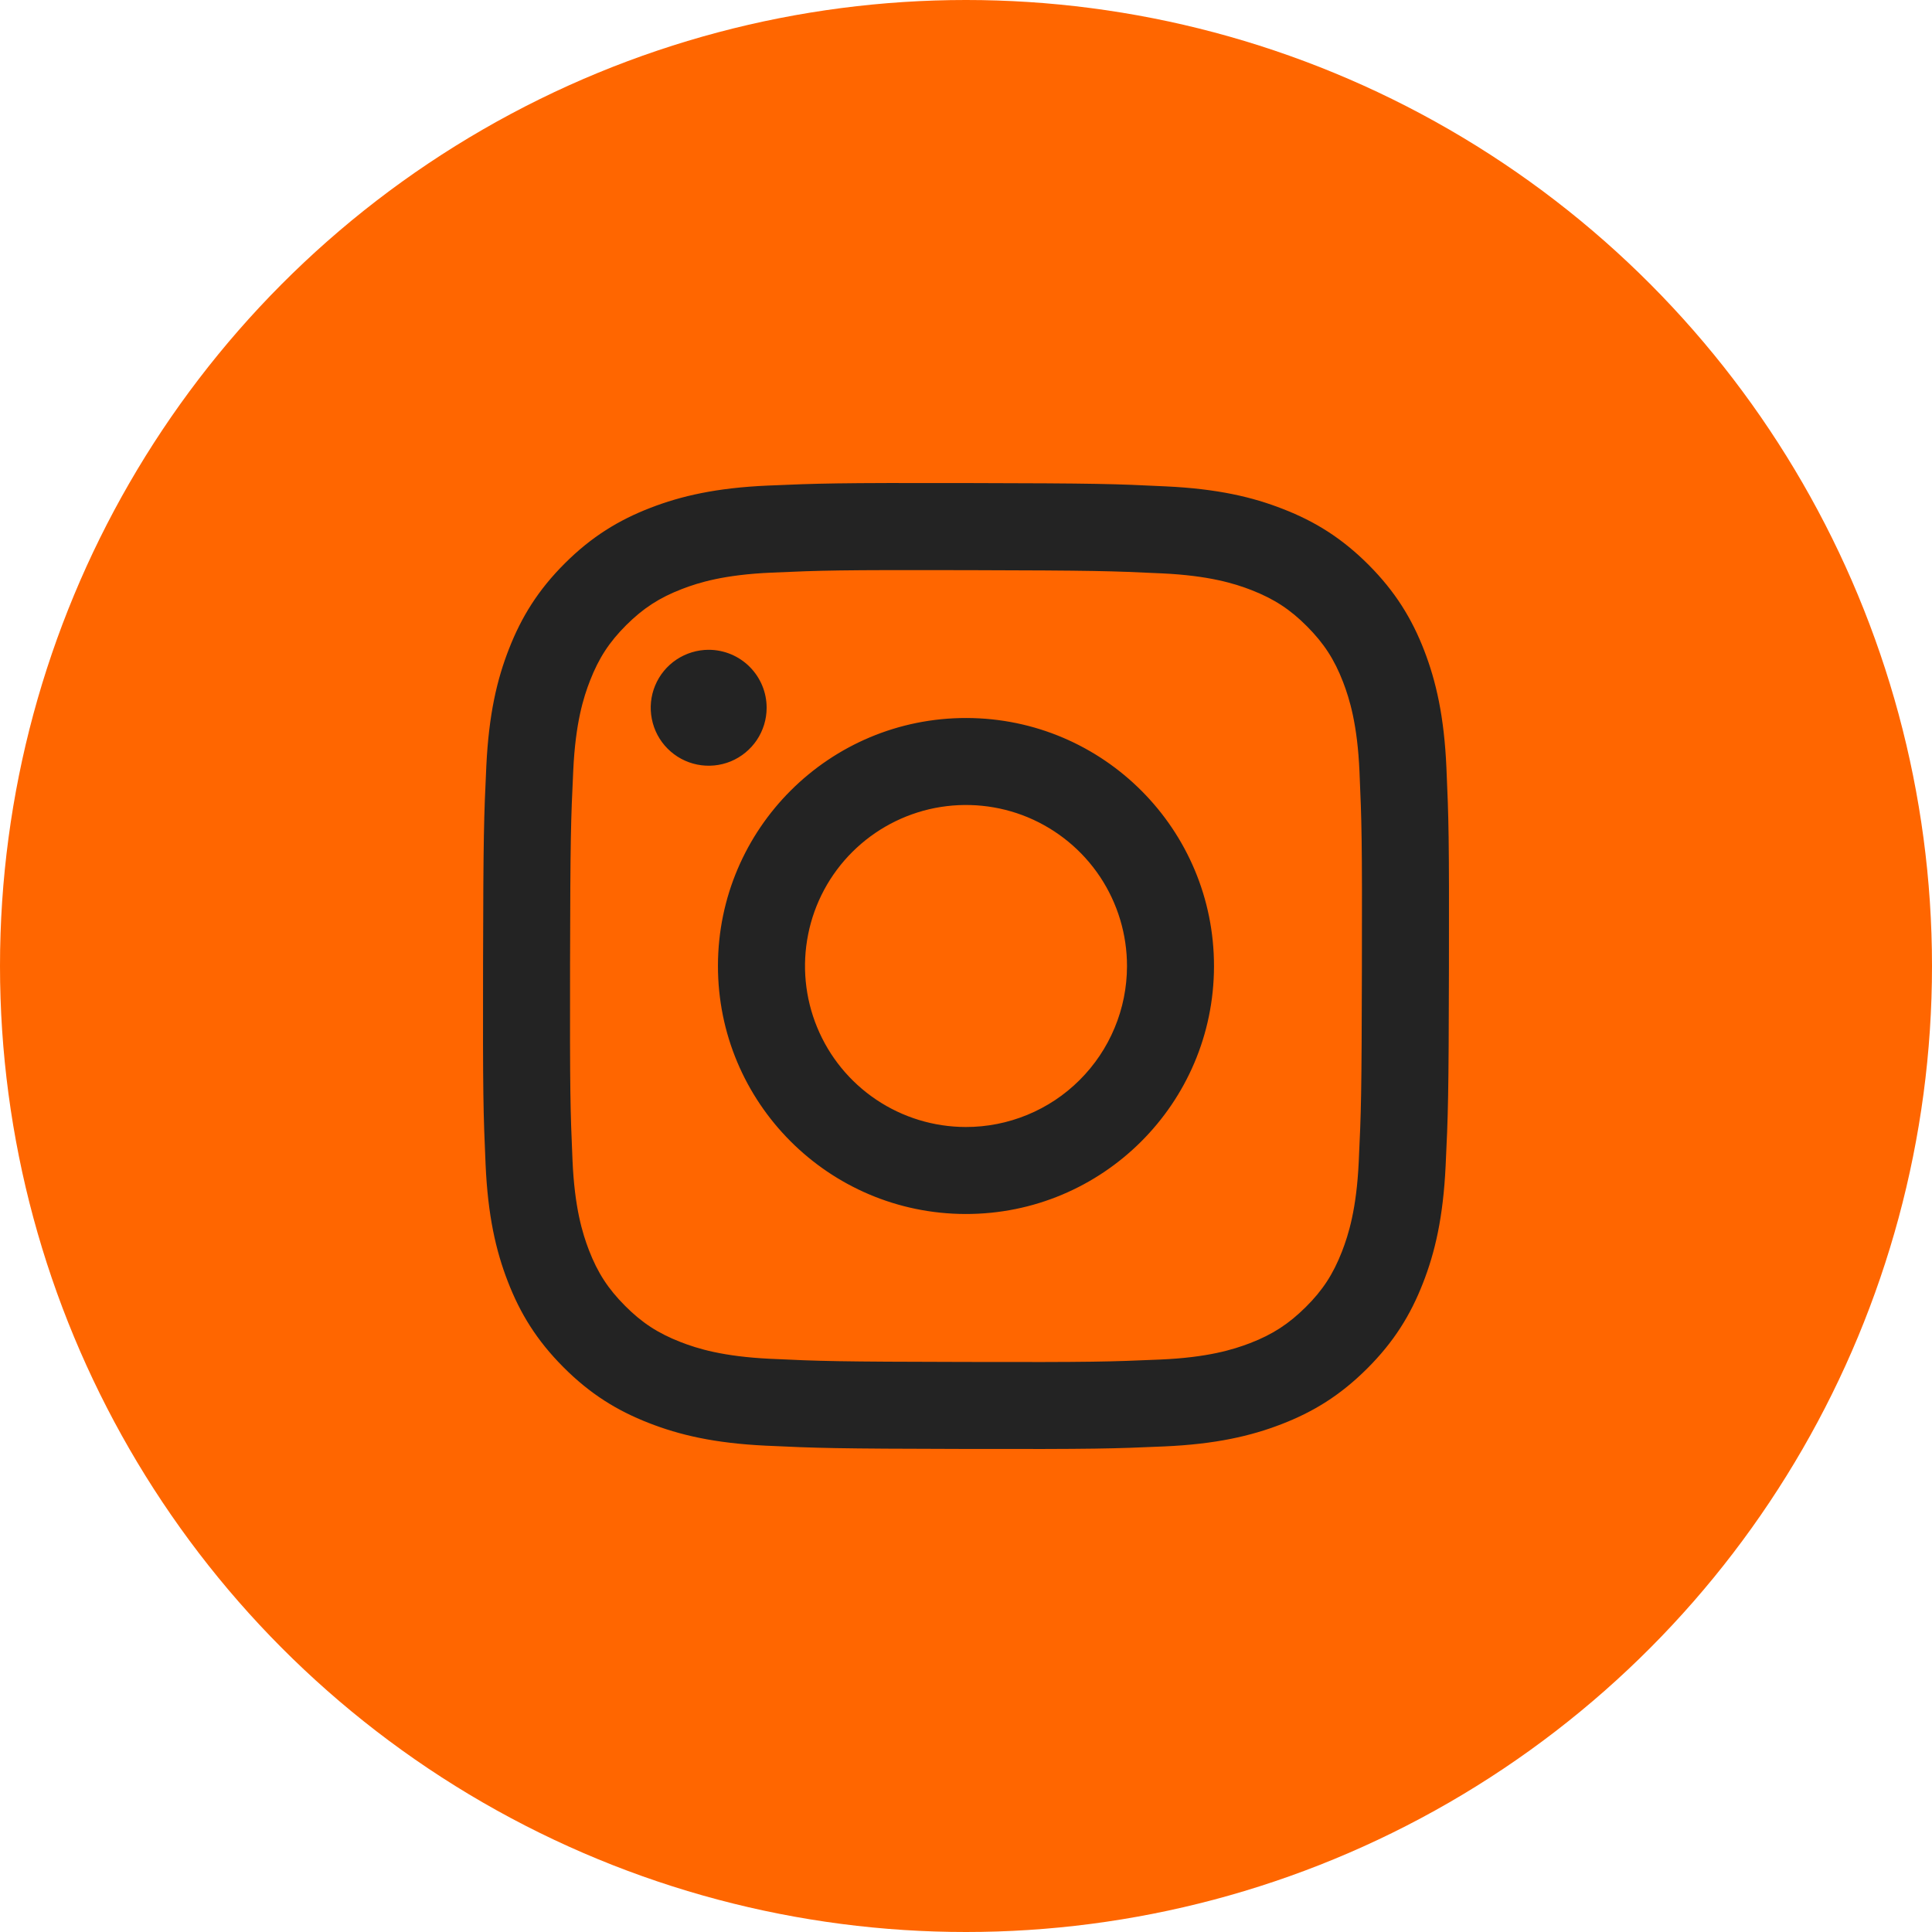 <svg width="36" height="36" viewBox="0 0 36 36" fill="none" xmlns="http://www.w3.org/2000/svg">
<circle cx="18" cy="18" r="18" transform="matrix(-1 0 0 1 36 0)" fill="#FF6600"/>
<path d="M21.727 9.063C22.685 9.108 23.339 9.261 23.911 9.486C24.502 9.716 25.004 10.026 25.503 10.526C26.002 11.027 26.309 11.529 26.538 12.121C26.759 12.694 26.91 13.349 26.952 14.307C26.994 15.265 27.004 15.573 26.999 18.017C26.994 20.461 26.983 20.768 26.937 21.728C26.891 22.685 26.739 23.339 26.514 23.911C26.283 24.503 25.974 25.004 25.473 25.503C24.972 26.002 24.471 26.309 23.877 26.538C23.305 26.759 22.65 26.91 21.692 26.952C20.734 26.994 20.426 27.004 17.982 26.999C15.539 26.994 15.231 26.983 14.271 26.938C13.311 26.892 12.661 26.739 12.089 26.515C11.497 26.284 10.996 25.975 10.497 25.474C9.998 24.973 9.691 24.471 9.462 23.878C9.24 23.306 9.09 22.651 9.048 21.694C9.006 20.733 8.996 20.426 9.001 17.983C9.006 15.539 9.017 15.233 9.062 14.273C9.108 13.313 9.26 12.661 9.485 12.089C9.716 11.498 10.025 10.996 10.525 10.497C11.026 9.998 11.529 9.691 12.122 9.462C12.694 9.241 13.349 9.09 14.307 9.048C15.265 9.007 15.573 8.996 18.017 9.001C20.461 9.006 20.767 9.016 21.727 9.063ZM21.622 25.333C22.5 25.295 22.976 25.149 23.294 25.027C23.714 24.865 24.014 24.669 24.33 24.356C24.647 24.042 24.841 23.742 25.005 23.322C25.128 23.005 25.277 22.529 25.318 21.651C25.363 20.703 25.372 20.418 25.377 18.015C25.383 15.612 25.373 15.328 25.332 14.379C25.294 13.502 25.148 13.025 25.026 12.708C24.864 12.287 24.669 11.988 24.355 11.672C24.04 11.355 23.741 11.161 23.321 10.996C23.004 10.873 22.528 10.725 21.651 10.684C20.701 10.639 20.417 10.63 18.015 10.624C15.612 10.619 15.327 10.628 14.377 10.67C13.501 10.708 13.023 10.853 12.706 10.976C12.286 11.138 11.986 11.333 11.67 11.647C11.354 11.962 11.159 12.261 10.995 12.681C10.871 12.998 10.723 13.473 10.682 14.351C10.637 15.3 10.627 15.585 10.622 17.987C10.618 20.389 10.627 20.675 10.668 21.623C10.706 22.5 10.852 22.977 10.974 23.295C11.136 23.715 11.331 24.015 11.646 24.331C11.96 24.647 12.259 24.842 12.679 25.006C12.996 25.13 13.473 25.277 14.349 25.319C15.298 25.364 15.583 25.373 17.986 25.378C20.389 25.384 20.673 25.374 21.622 25.333M14.285 13.19C14.285 13.403 14.221 13.612 14.102 13.79C13.983 13.967 13.814 14.105 13.617 14.187C13.419 14.268 13.202 14.289 12.993 14.247C12.783 14.205 12.591 14.102 12.44 13.95C12.289 13.799 12.187 13.606 12.146 13.397C12.104 13.187 12.126 12.97 12.208 12.773C12.29 12.576 12.429 12.407 12.607 12.289C12.785 12.171 12.994 12.108 13.207 12.108C13.494 12.109 13.768 12.223 13.97 12.426C14.172 12.629 14.286 12.903 14.285 13.19ZM22.621 18.009C22.616 20.561 20.543 22.626 17.991 22.621C15.439 22.616 13.373 20.543 13.378 17.991C13.383 15.439 15.457 13.374 18.009 13.379C20.561 13.384 22.626 15.457 22.621 18.009ZM21 18.006C21.001 17.412 20.826 16.832 20.498 16.338C20.169 15.844 19.701 15.459 19.154 15.23C18.606 15.002 18.003 14.942 17.42 15.056C16.838 15.171 16.303 15.456 15.883 15.874C15.462 16.293 15.175 16.827 15.059 17.409C14.942 17.99 15 18.594 15.226 19.142C15.452 19.691 15.835 20.16 16.328 20.491C16.821 20.822 17.401 20.999 17.994 21C18.388 21.001 18.778 20.924 19.142 20.774C19.507 20.624 19.838 20.404 20.117 20.125C20.396 19.847 20.618 19.517 20.769 19.153C20.921 18.79 20.999 18.4 21 18.006Z" fill="#232323"/>
</svg>

